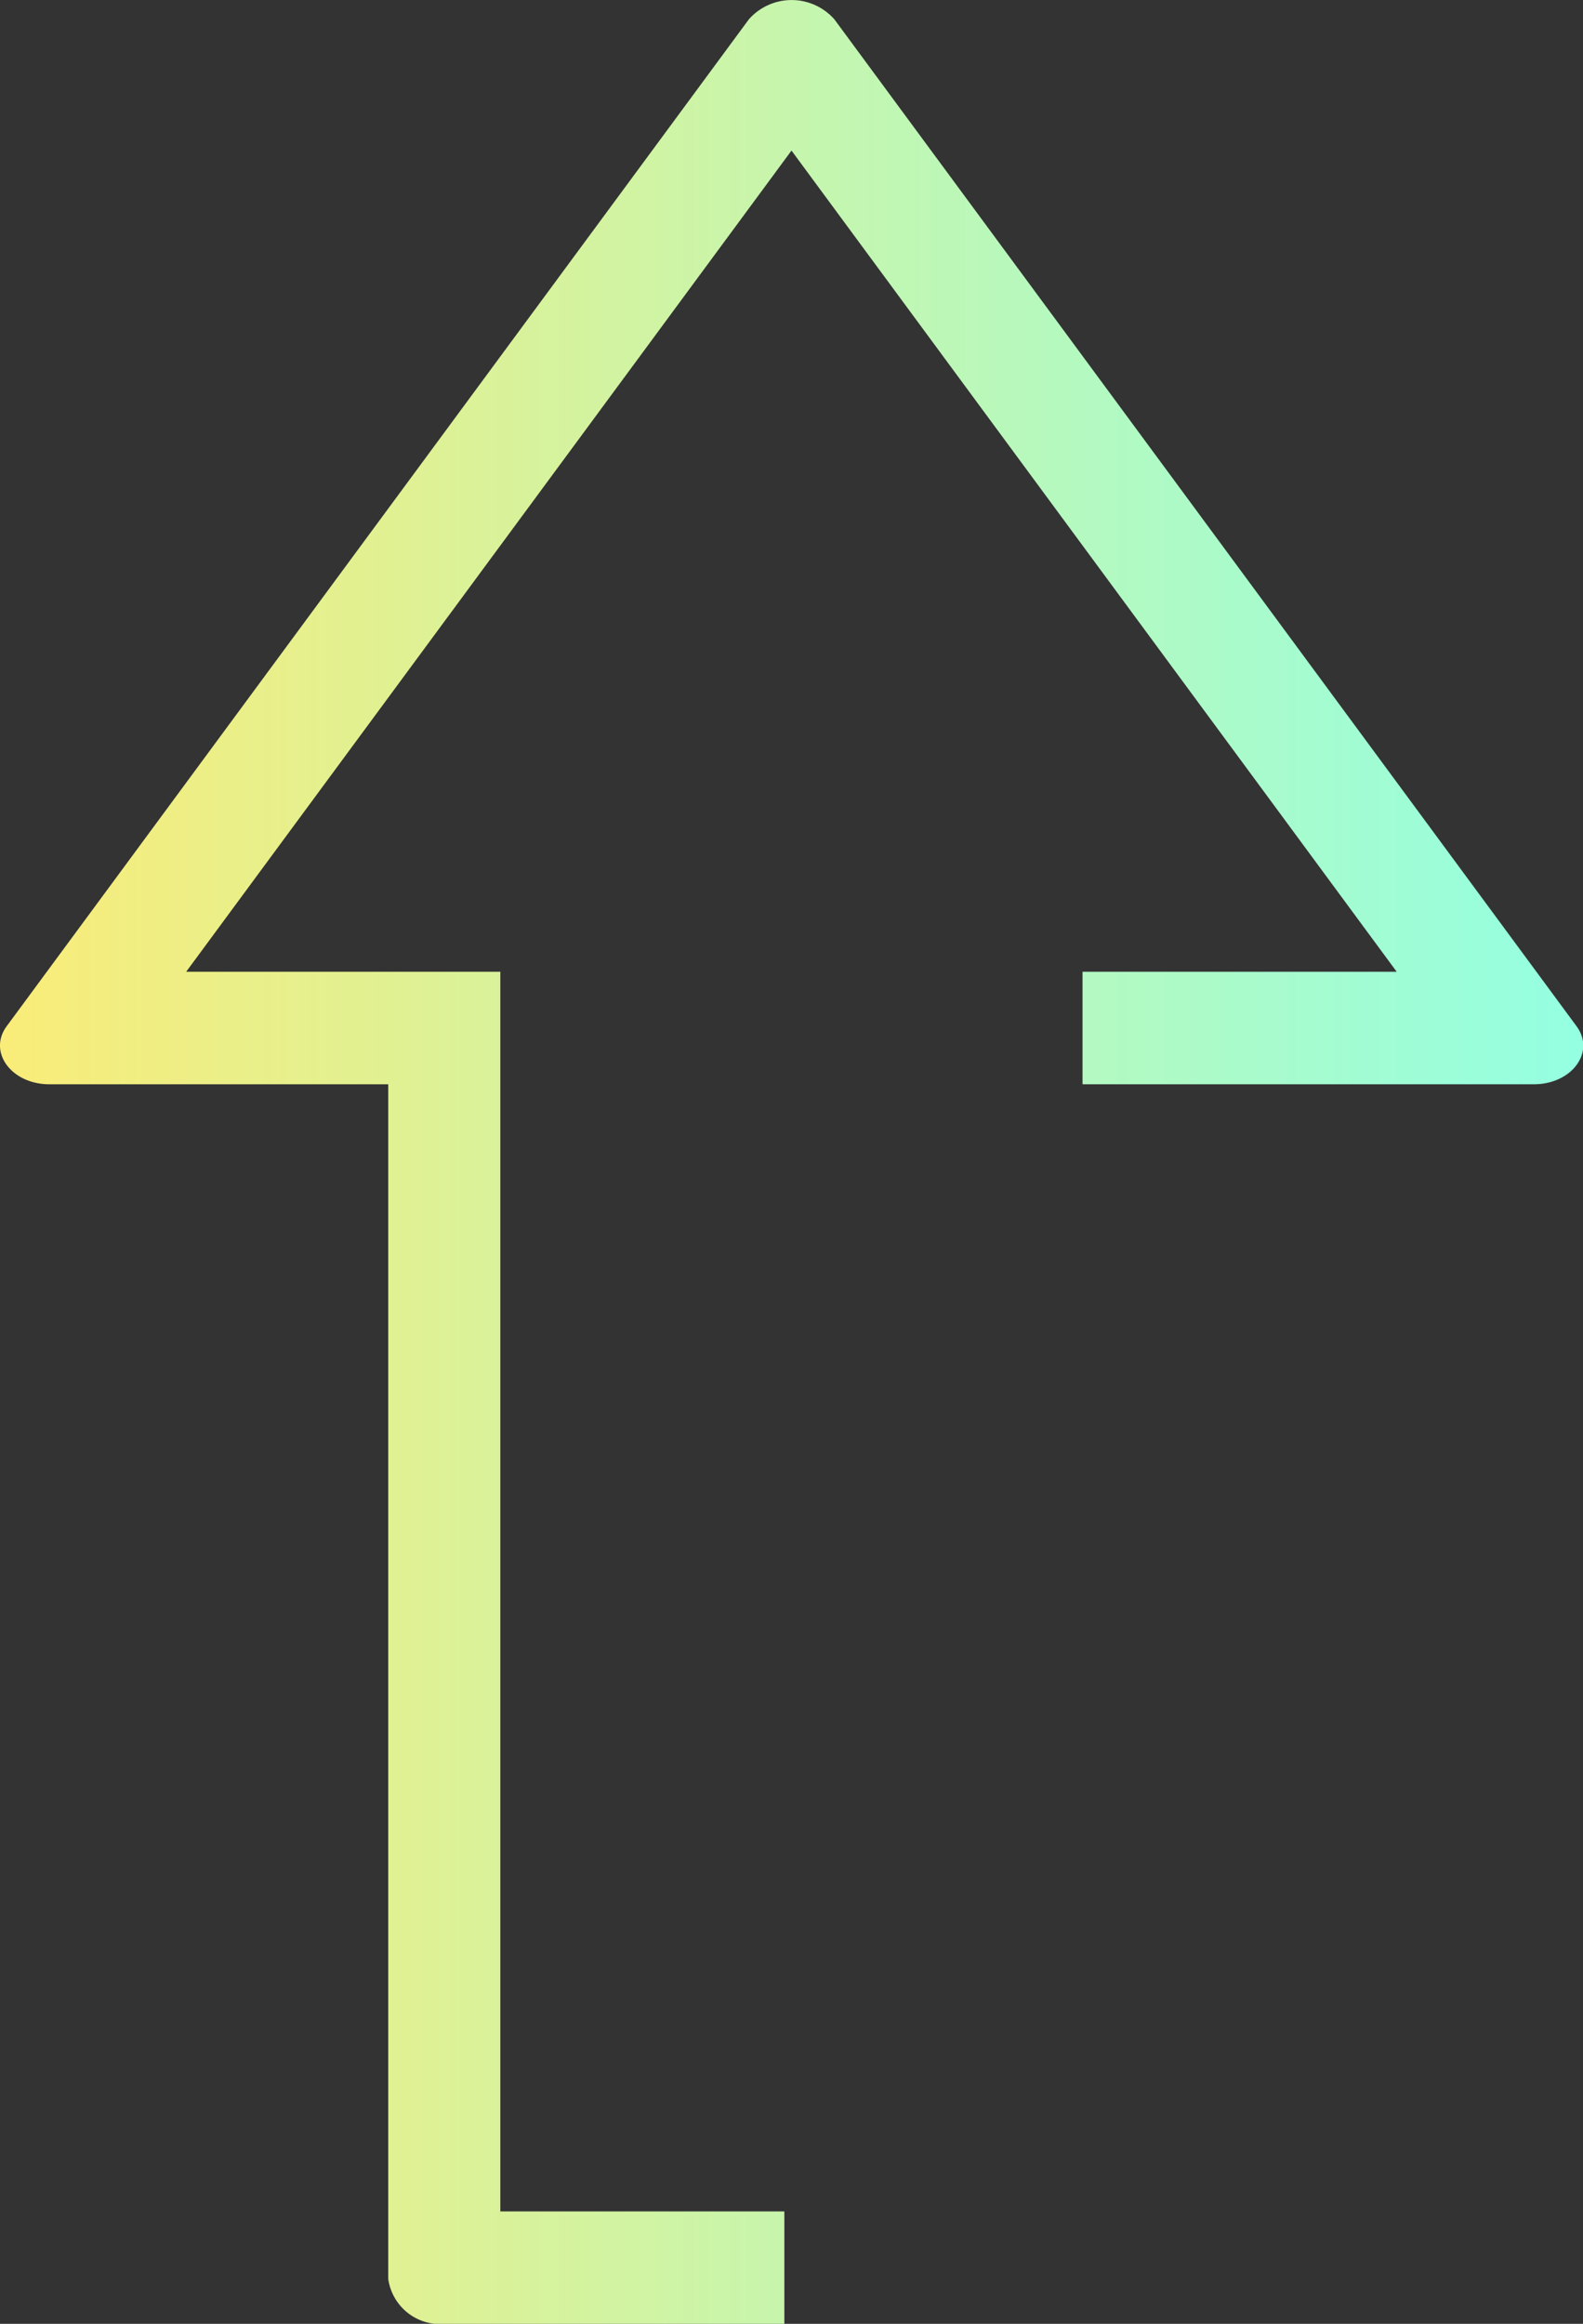 <svg xmlns="http://www.w3.org/2000/svg" xmlns:xlink="http://www.w3.org/1999/xlink" width="34.768" height="51.008" viewBox="0 0 34.768 51.008">
  <rect x="0" y="0" width="34.768" height="51.008" fill="#333333" stroke="none"/>
  <defs>
    <linearGradient id="linear-gradient" x1="0.5" y1="1" x2="0.5" gradientUnits="objectBoundingBox">
      <stop offset="0" stop-color="#faec78"/>
      <stop offset="1" stop-color="#93ffe2"/>
    </linearGradient>
  </defs>
  <path id="Path_92727" data-name="Path 92727" d="M50.022,26.241H23.8v7.441c0,.835-.708,1.357-1.275.939l-22.1-16.3a1.253,1.253,0,0,1,0-1.879l22.1-16.3c.567-.418,1.275.1,1.275.941V8.527H23.8v2.465H21.33v-6.9L3.305,17.384,21.33,30.679v-6.9H48.541V17.541h2.467v7.441A1.152,1.152,0,0,1,50.022,26.241Z" transform="translate(34.768) rotate(90)" fill="url(#linear-gradient)"/>
</svg>
